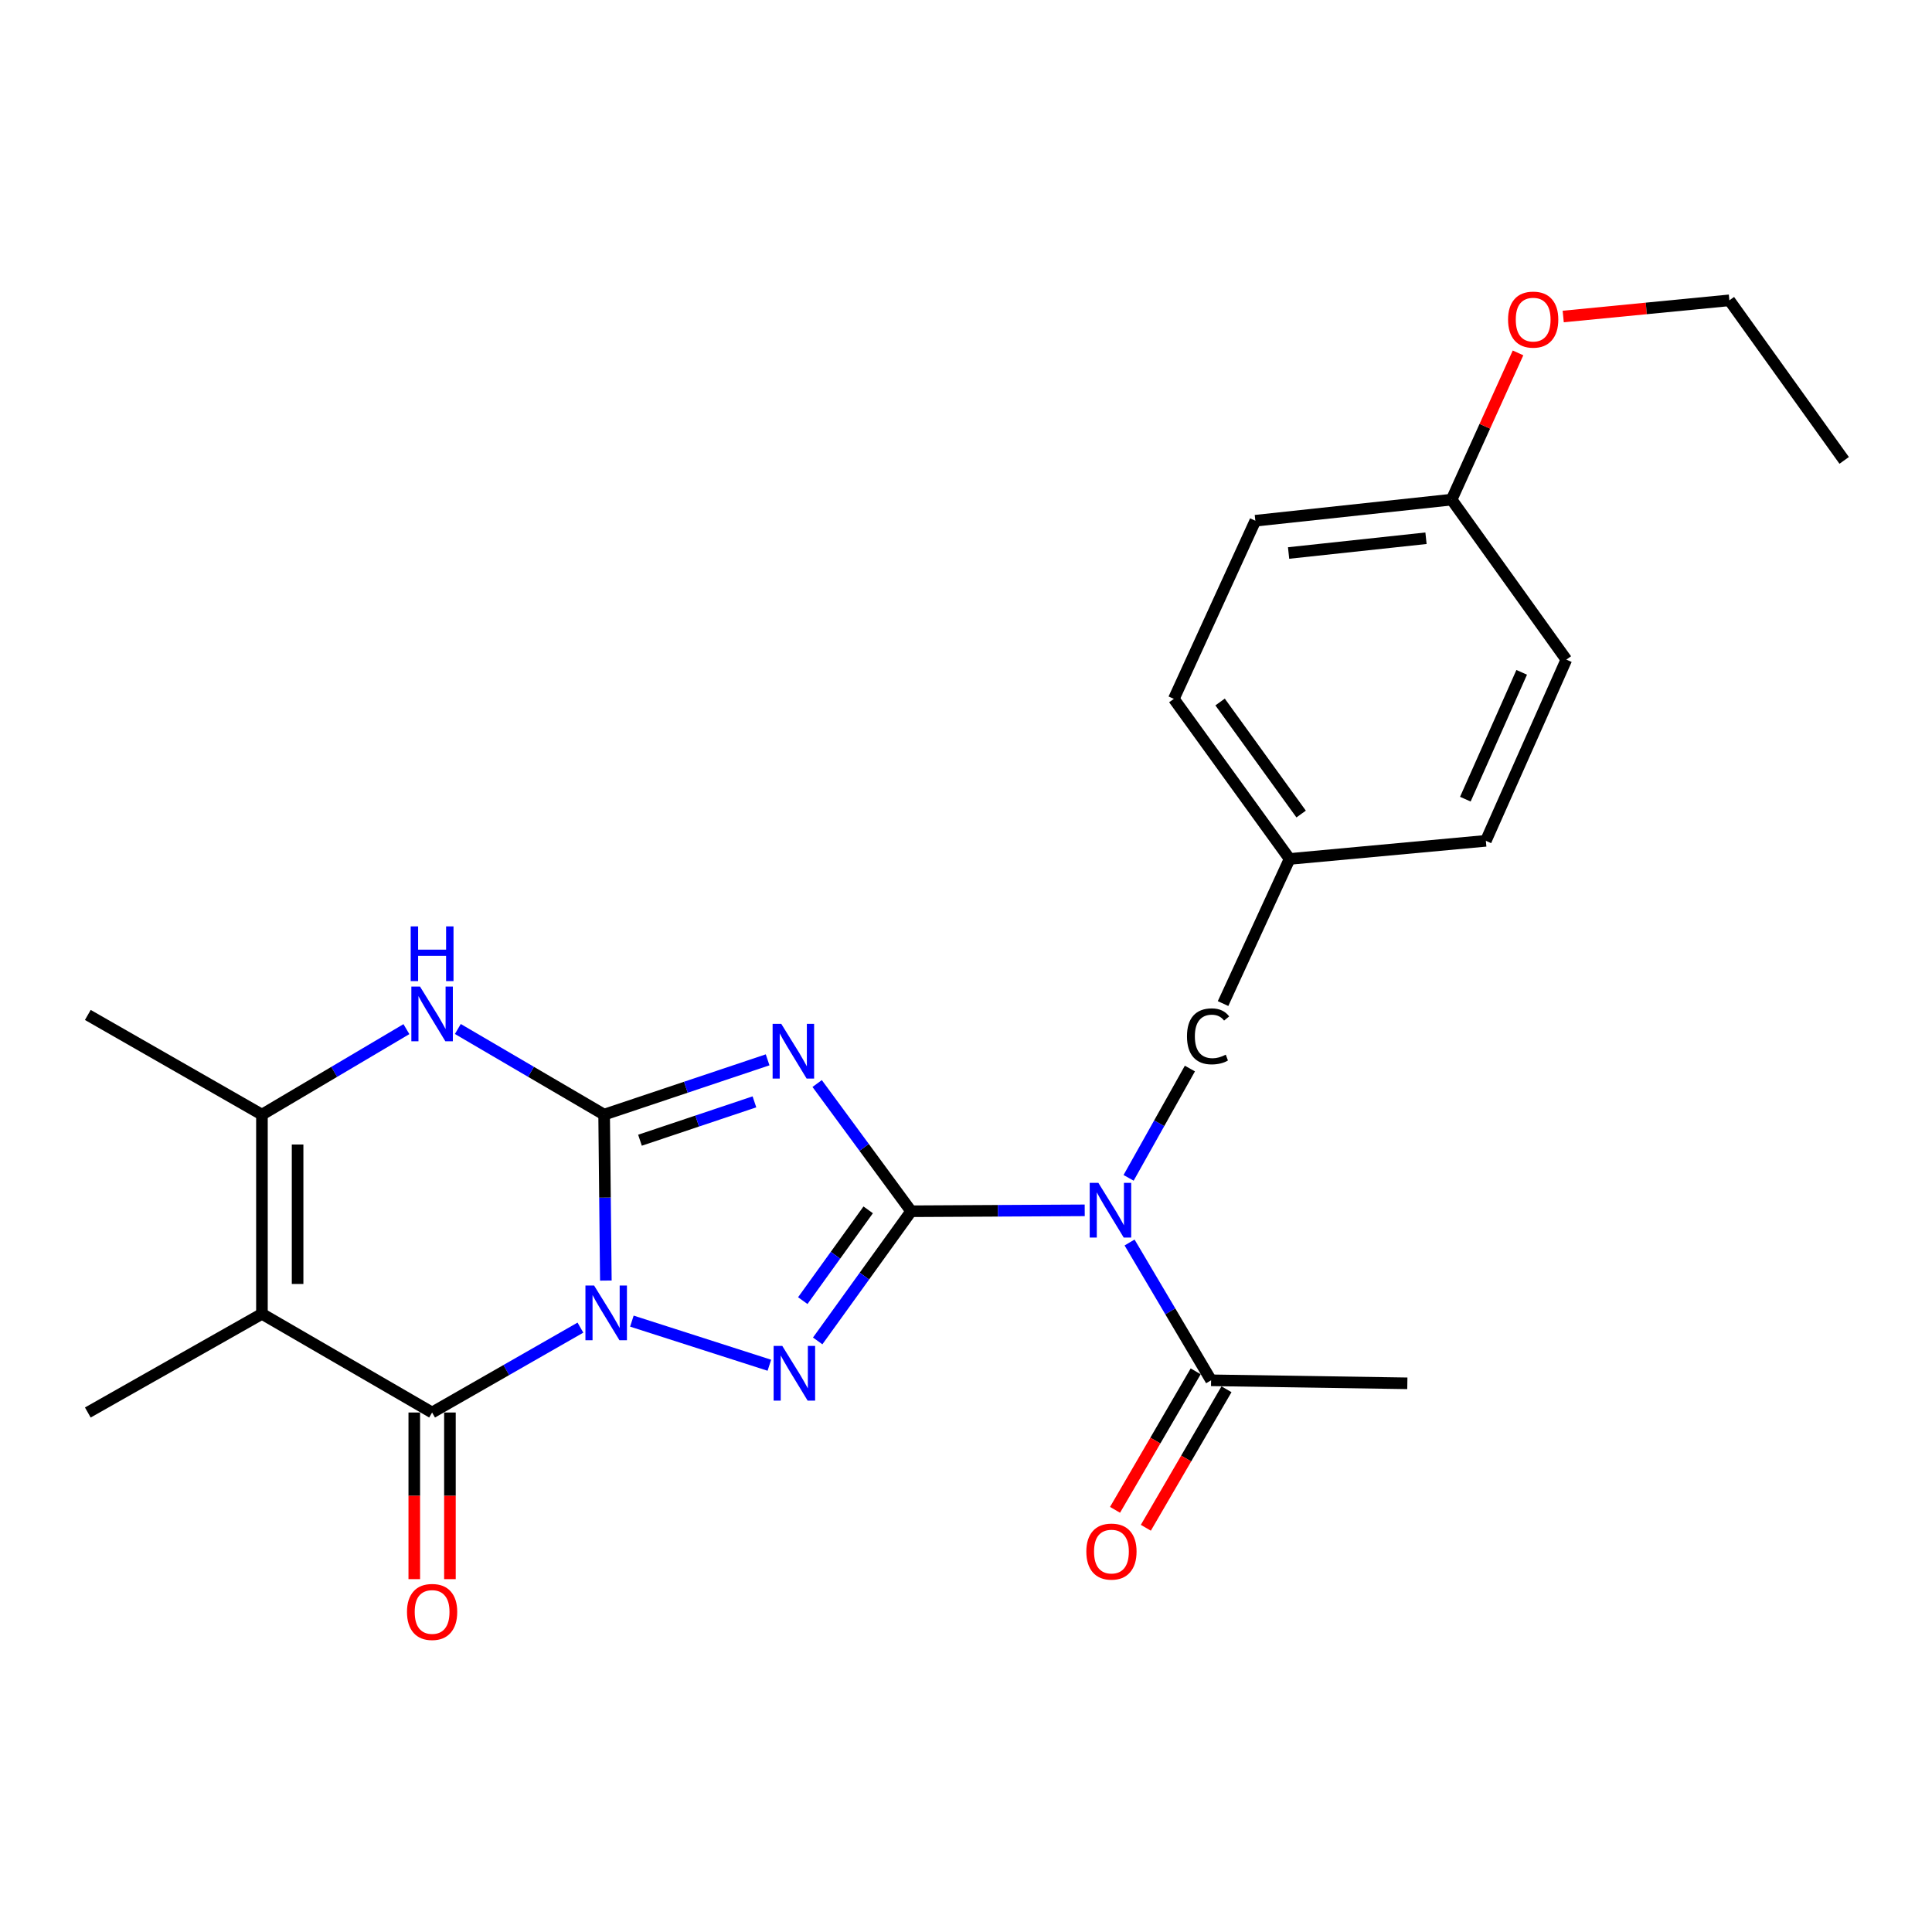 <?xml version='1.0' encoding='iso-8859-1'?>
<svg version='1.1' baseProfile='full'
              xmlns='http://www.w3.org/2000/svg'
                      xmlns:rdkit='http://www.rdkit.org/xml'
                      xmlns:xlink='http://www.w3.org/1999/xlink'
                  xml:space='preserve'
width='1000px' height='1000px' viewBox='0 0 1000 1000'>
<!-- END OF HEADER -->
<rect style='opacity:1.0;fill:#FFFFFF;stroke:none' width='1000' height='1000' x='0' y='0'> </rect>
<path class='bond-0' d='M 313.587,662.819 L 313.141,619.875' style='fill:none;fill-rule:evenodd;stroke:#0000FF;stroke-width:6px;stroke-linecap:butt;stroke-linejoin:miter;stroke-opacity:1' />
<path class='bond-0' d='M 313.141,619.875 L 312.695,576.931' style='fill:none;fill-rule:evenodd;stroke:#000000;stroke-width:6px;stroke-linecap:butt;stroke-linejoin:miter;stroke-opacity:1' />
<path class='bond-3' d='M 327.059,683.812 L 398.218,706.647' style='fill:none;fill-rule:evenodd;stroke:#0000FF;stroke-width:6px;stroke-linecap:butt;stroke-linejoin:miter;stroke-opacity:1' />
<path class='bond-4' d='M 300.426,687.176 L 262.041,709.144' style='fill:none;fill-rule:evenodd;stroke:#0000FF;stroke-width:6px;stroke-linecap:butt;stroke-linejoin:miter;stroke-opacity:1' />
<path class='bond-4' d='M 262.041,709.144 L 223.656,731.112' style='fill:none;fill-rule:evenodd;stroke:#000000;stroke-width:6px;stroke-linecap:butt;stroke-linejoin:miter;stroke-opacity:1' />
<path class='bond-2' d='M 312.695,576.931 L 355.008,562.75' style='fill:none;fill-rule:evenodd;stroke:#000000;stroke-width:6px;stroke-linecap:butt;stroke-linejoin:miter;stroke-opacity:1' />
<path class='bond-2' d='M 355.008,562.75 L 397.321,548.569' style='fill:none;fill-rule:evenodd;stroke:#0000FF;stroke-width:6px;stroke-linecap:butt;stroke-linejoin:miter;stroke-opacity:1' />
<path class='bond-2' d='M 331.253,590.174 L 360.872,580.247' style='fill:none;fill-rule:evenodd;stroke:#000000;stroke-width:6px;stroke-linecap:butt;stroke-linejoin:miter;stroke-opacity:1' />
<path class='bond-2' d='M 360.872,580.247 L 390.491,570.321' style='fill:none;fill-rule:evenodd;stroke:#0000FF;stroke-width:6px;stroke-linecap:butt;stroke-linejoin:miter;stroke-opacity:1' />
<path class='bond-7' d='M 312.695,576.931 L 274.835,554.769' style='fill:none;fill-rule:evenodd;stroke:#000000;stroke-width:6px;stroke-linecap:butt;stroke-linejoin:miter;stroke-opacity:1' />
<path class='bond-7' d='M 274.835,554.769 L 236.975,532.607' style='fill:none;fill-rule:evenodd;stroke:#0000FF;stroke-width:6px;stroke-linecap:butt;stroke-linejoin:miter;stroke-opacity:1' />
<path class='bond-1' d='M 471.602,626.941 L 447.417,660.5' style='fill:none;fill-rule:evenodd;stroke:#000000;stroke-width:6px;stroke-linecap:butt;stroke-linejoin:miter;stroke-opacity:1' />
<path class='bond-1' d='M 447.417,660.5 L 423.233,694.058' style='fill:none;fill-rule:evenodd;stroke:#0000FF;stroke-width:6px;stroke-linecap:butt;stroke-linejoin:miter;stroke-opacity:1' />
<path class='bond-1' d='M 449.375,626.219 L 432.446,649.711' style='fill:none;fill-rule:evenodd;stroke:#000000;stroke-width:6px;stroke-linecap:butt;stroke-linejoin:miter;stroke-opacity:1' />
<path class='bond-1' d='M 432.446,649.711 L 415.517,673.202' style='fill:none;fill-rule:evenodd;stroke:#0000FF;stroke-width:6px;stroke-linecap:butt;stroke-linejoin:miter;stroke-opacity:1' />
<path class='bond-6' d='M 471.602,626.941 L 516.525,626.704' style='fill:none;fill-rule:evenodd;stroke:#000000;stroke-width:6px;stroke-linecap:butt;stroke-linejoin:miter;stroke-opacity:1' />
<path class='bond-6' d='M 516.525,626.704 L 561.449,626.468' style='fill:none;fill-rule:evenodd;stroke:#0000FF;stroke-width:6px;stroke-linecap:butt;stroke-linejoin:miter;stroke-opacity:1' />
<path class='bond-25' d='M 471.602,626.941 L 447.279,593.888' style='fill:none;fill-rule:evenodd;stroke:#000000;stroke-width:6px;stroke-linecap:butt;stroke-linejoin:miter;stroke-opacity:1' />
<path class='bond-25' d='M 447.279,593.888 L 422.955,560.835' style='fill:none;fill-rule:evenodd;stroke:#0000FF;stroke-width:6px;stroke-linecap:butt;stroke-linejoin:miter;stroke-opacity:1' />
<path class='bond-5' d='M 223.656,731.112 L 135.58,680.047' style='fill:none;fill-rule:evenodd;stroke:#000000;stroke-width:6px;stroke-linecap:butt;stroke-linejoin:miter;stroke-opacity:1' />
<path class='bond-11' d='M 214.429,731.112 L 214.429,774.236' style='fill:none;fill-rule:evenodd;stroke:#000000;stroke-width:6px;stroke-linecap:butt;stroke-linejoin:miter;stroke-opacity:1' />
<path class='bond-11' d='M 214.429,774.236 L 214.429,817.359' style='fill:none;fill-rule:evenodd;stroke:#FF0000;stroke-width:6px;stroke-linecap:butt;stroke-linejoin:miter;stroke-opacity:1' />
<path class='bond-11' d='M 232.883,731.112 L 232.883,774.236' style='fill:none;fill-rule:evenodd;stroke:#000000;stroke-width:6px;stroke-linecap:butt;stroke-linejoin:miter;stroke-opacity:1' />
<path class='bond-11' d='M 232.883,774.236 L 232.883,817.359' style='fill:none;fill-rule:evenodd;stroke:#FF0000;stroke-width:6px;stroke-linecap:butt;stroke-linejoin:miter;stroke-opacity:1' />
<path class='bond-8' d='M 135.58,680.047 L 135.58,576.931' style='fill:none;fill-rule:evenodd;stroke:#000000;stroke-width:6px;stroke-linecap:butt;stroke-linejoin:miter;stroke-opacity:1' />
<path class='bond-8' d='M 154.034,664.579 L 154.034,592.399' style='fill:none;fill-rule:evenodd;stroke:#000000;stroke-width:6px;stroke-linecap:butt;stroke-linejoin:miter;stroke-opacity:1' />
<path class='bond-13' d='M 135.58,680.047 L 45.455,731.112' style='fill:none;fill-rule:evenodd;stroke:#000000;stroke-width:6px;stroke-linecap:butt;stroke-linejoin:miter;stroke-opacity:1' />
<path class='bond-9' d='M 584.659,643.115 L 605.759,678.779' style='fill:none;fill-rule:evenodd;stroke:#0000FF;stroke-width:6px;stroke-linecap:butt;stroke-linejoin:miter;stroke-opacity:1' />
<path class='bond-9' d='M 605.759,678.779 L 626.859,714.442' style='fill:none;fill-rule:evenodd;stroke:#000000;stroke-width:6px;stroke-linecap:butt;stroke-linejoin:miter;stroke-opacity:1' />
<path class='bond-10' d='M 584.158,609.655 L 600.023,581.365' style='fill:none;fill-rule:evenodd;stroke:#0000FF;stroke-width:6px;stroke-linecap:butt;stroke-linejoin:miter;stroke-opacity:1' />
<path class='bond-10' d='M 600.023,581.365 L 615.889,553.075' style='fill:none;fill-rule:evenodd;stroke:#000000;stroke-width:6px;stroke-linecap:butt;stroke-linejoin:miter;stroke-opacity:1' />
<path class='bond-26' d='M 210.357,532.68 L 172.969,554.806' style='fill:none;fill-rule:evenodd;stroke:#0000FF;stroke-width:6px;stroke-linecap:butt;stroke-linejoin:miter;stroke-opacity:1' />
<path class='bond-26' d='M 172.969,554.806 L 135.58,576.931' style='fill:none;fill-rule:evenodd;stroke:#000000;stroke-width:6px;stroke-linecap:butt;stroke-linejoin:miter;stroke-opacity:1' />
<path class='bond-16' d='M 135.58,576.931 L 45.455,525.333' style='fill:none;fill-rule:evenodd;stroke:#000000;stroke-width:6px;stroke-linecap:butt;stroke-linejoin:miter;stroke-opacity:1' />
<path class='bond-12' d='M 618.886,709.799 L 598.012,745.641' style='fill:none;fill-rule:evenodd;stroke:#000000;stroke-width:6px;stroke-linecap:butt;stroke-linejoin:miter;stroke-opacity:1' />
<path class='bond-12' d='M 598.012,745.641 L 577.139,781.484' style='fill:none;fill-rule:evenodd;stroke:#FF0000;stroke-width:6px;stroke-linecap:butt;stroke-linejoin:miter;stroke-opacity:1' />
<path class='bond-12' d='M 634.832,719.086 L 613.959,754.928' style='fill:none;fill-rule:evenodd;stroke:#000000;stroke-width:6px;stroke-linecap:butt;stroke-linejoin:miter;stroke-opacity:1' />
<path class='bond-12' d='M 613.959,754.928 L 593.086,790.771' style='fill:none;fill-rule:evenodd;stroke:#FF0000;stroke-width:6px;stroke-linecap:butt;stroke-linejoin:miter;stroke-opacity:1' />
<path class='bond-22' d='M 626.859,714.442 L 728.436,716.001' style='fill:none;fill-rule:evenodd;stroke:#000000;stroke-width:6px;stroke-linecap:butt;stroke-linejoin:miter;stroke-opacity:1' />
<path class='bond-14' d='M 633.051,519.449 L 667.498,444.588' style='fill:none;fill-rule:evenodd;stroke:#000000;stroke-width:6px;stroke-linecap:butt;stroke-linejoin:miter;stroke-opacity:1' />
<path class='bond-17' d='M 667.498,444.588 L 769.075,435.207' style='fill:none;fill-rule:evenodd;stroke:#000000;stroke-width:6px;stroke-linecap:butt;stroke-linejoin:miter;stroke-opacity:1' />
<path class='bond-18' d='M 667.498,444.588 L 607.575,361.741' style='fill:none;fill-rule:evenodd;stroke:#000000;stroke-width:6px;stroke-linecap:butt;stroke-linejoin:miter;stroke-opacity:1' />
<path class='bond-18' d='M 673.462,421.345 L 631.516,363.353' style='fill:none;fill-rule:evenodd;stroke:#000000;stroke-width:6px;stroke-linecap:butt;stroke-linejoin:miter;stroke-opacity:1' />
<path class='bond-15' d='M 751.36,258.605 L 649.762,269.523' style='fill:none;fill-rule:evenodd;stroke:#000000;stroke-width:6px;stroke-linecap:butt;stroke-linejoin:miter;stroke-opacity:1' />
<path class='bond-15' d='M 738.092,278.591 L 666.974,286.234' style='fill:none;fill-rule:evenodd;stroke:#000000;stroke-width:6px;stroke-linecap:butt;stroke-linejoin:miter;stroke-opacity:1' />
<path class='bond-21' d='M 751.36,258.605 L 768.545,220.633' style='fill:none;fill-rule:evenodd;stroke:#000000;stroke-width:6px;stroke-linecap:butt;stroke-linejoin:miter;stroke-opacity:1' />
<path class='bond-21' d='M 768.545,220.633 L 785.73,182.661' style='fill:none;fill-rule:evenodd;stroke:#FF0000;stroke-width:6px;stroke-linecap:butt;stroke-linejoin:miter;stroke-opacity:1' />
<path class='bond-27' d='M 751.36,258.605 L 810.74,341.421' style='fill:none;fill-rule:evenodd;stroke:#000000;stroke-width:6px;stroke-linecap:butt;stroke-linejoin:miter;stroke-opacity:1' />
<path class='bond-19' d='M 769.075,435.207 L 810.74,341.421' style='fill:none;fill-rule:evenodd;stroke:#000000;stroke-width:6px;stroke-linecap:butt;stroke-linejoin:miter;stroke-opacity:1' />
<path class='bond-19' d='M 758.461,413.647 L 787.626,347.997' style='fill:none;fill-rule:evenodd;stroke:#000000;stroke-width:6px;stroke-linecap:butt;stroke-linejoin:miter;stroke-opacity:1' />
<path class='bond-20' d='M 607.575,361.741 L 649.762,269.523' style='fill:none;fill-rule:evenodd;stroke:#000000;stroke-width:6px;stroke-linecap:butt;stroke-linejoin:miter;stroke-opacity:1' />
<path class='bond-23' d='M 809.119,163.827 L 852.122,159.638' style='fill:none;fill-rule:evenodd;stroke:#FF0000;stroke-width:6px;stroke-linecap:butt;stroke-linejoin:miter;stroke-opacity:1' />
<path class='bond-23' d='M 852.122,159.638 L 895.125,155.449' style='fill:none;fill-rule:evenodd;stroke:#000000;stroke-width:6px;stroke-linecap:butt;stroke-linejoin:miter;stroke-opacity:1' />
<path class='bond-24' d='M 895.125,155.449 L 954.545,238.296' style='fill:none;fill-rule:evenodd;stroke:#000000;stroke-width:6px;stroke-linecap:butt;stroke-linejoin:miter;stroke-opacity:1' />
<path  class='atom-0' d='M 307.501 665.384
L 316.781 680.384
Q 317.701 681.864, 319.181 684.544
Q 320.661 687.224, 320.741 687.384
L 320.741 665.384
L 324.501 665.384
L 324.501 693.704
L 320.621 693.704
L 310.661 677.304
Q 309.501 675.384, 308.261 673.184
Q 307.061 670.984, 306.701 670.304
L 306.701 693.704
L 303.021 693.704
L 303.021 665.384
L 307.501 665.384
' fill='#0000FF'/>
<path  class='atom-3' d='M 404.383 529.944
L 413.663 544.944
Q 414.583 546.424, 416.063 549.104
Q 417.543 551.784, 417.623 551.944
L 417.623 529.944
L 421.383 529.944
L 421.383 558.264
L 417.503 558.264
L 407.543 541.864
Q 406.383 539.944, 405.143 537.744
Q 403.943 535.544, 403.583 534.864
L 403.583 558.264
L 399.903 558.264
L 399.903 529.944
L 404.383 529.944
' fill='#0000FF'/>
<path  class='atom-4' d='M 404.906 696.643
L 414.186 711.643
Q 415.106 713.123, 416.586 715.803
Q 418.066 718.483, 418.146 718.643
L 418.146 696.643
L 421.906 696.643
L 421.906 724.963
L 418.026 724.963
L 408.066 708.563
Q 406.906 706.643, 405.666 704.443
Q 404.466 702.243, 404.106 701.563
L 404.106 724.963
L 400.426 724.963
L 400.426 696.643
L 404.906 696.643
' fill='#0000FF'/>
<path  class='atom-7' d='M 568.508 612.238
L 577.788 627.238
Q 578.708 628.718, 580.188 631.398
Q 581.668 634.078, 581.748 634.238
L 581.748 612.238
L 585.508 612.238
L 585.508 640.558
L 581.628 640.558
L 571.668 624.158
Q 570.508 622.238, 569.268 620.038
Q 568.068 617.838, 567.708 617.158
L 567.708 640.558
L 564.028 640.558
L 564.028 612.238
L 568.508 612.238
' fill='#0000FF'/>
<path  class='atom-8' d='M 217.396 510.65
L 226.676 525.65
Q 227.596 527.13, 229.076 529.81
Q 230.556 532.49, 230.636 532.65
L 230.636 510.65
L 234.396 510.65
L 234.396 538.97
L 230.516 538.97
L 220.556 522.57
Q 219.396 520.65, 218.156 518.45
Q 216.956 516.25, 216.596 515.57
L 216.596 538.97
L 212.916 538.97
L 212.916 510.65
L 217.396 510.65
' fill='#0000FF'/>
<path  class='atom-8' d='M 212.576 479.498
L 216.416 479.498
L 216.416 491.538
L 230.896 491.538
L 230.896 479.498
L 234.736 479.498
L 234.736 507.818
L 230.896 507.818
L 230.896 494.738
L 216.416 494.738
L 216.416 507.818
L 212.576 507.818
L 212.576 479.498
' fill='#0000FF'/>
<path  class='atom-11' d='M 614.381 536.412
Q 614.381 529.372, 617.661 525.692
Q 620.981 521.972, 627.261 521.972
Q 633.101 521.972, 636.221 526.092
L 633.581 528.252
Q 631.301 525.252, 627.261 525.252
Q 622.981 525.252, 620.701 528.132
Q 618.461 530.972, 618.461 536.412
Q 618.461 542.012, 620.781 544.892
Q 623.141 547.772, 627.701 547.772
Q 630.821 547.772, 634.461 545.892
L 635.581 548.892
Q 634.101 549.852, 631.861 550.412
Q 629.621 550.972, 627.141 550.972
Q 620.981 550.972, 617.661 547.212
Q 614.381 543.452, 614.381 536.412
' fill='#000000'/>
<path  class='atom-12' d='M 210.656 834.338
Q 210.656 827.538, 214.016 823.738
Q 217.376 819.938, 223.656 819.938
Q 229.936 819.938, 233.296 823.738
Q 236.656 827.538, 236.656 834.338
Q 236.656 841.218, 233.256 845.138
Q 229.856 849.018, 223.656 849.018
Q 217.416 849.018, 214.016 845.138
Q 210.656 841.258, 210.656 834.338
M 223.656 845.818
Q 227.976 845.818, 230.296 842.938
Q 232.656 840.018, 232.656 834.338
Q 232.656 828.778, 230.296 825.978
Q 227.976 823.138, 223.656 823.138
Q 219.336 823.138, 216.976 825.938
Q 214.656 828.738, 214.656 834.338
Q 214.656 840.058, 216.976 842.938
Q 219.336 845.818, 223.656 845.818
' fill='#FF0000'/>
<path  class='atom-13' d='M 562.281 803.09
Q 562.281 796.29, 565.641 792.49
Q 569.001 788.69, 575.281 788.69
Q 581.561 788.69, 584.921 792.49
Q 588.281 796.29, 588.281 803.09
Q 588.281 809.97, 584.881 813.89
Q 581.481 817.77, 575.281 817.77
Q 569.041 817.77, 565.641 813.89
Q 562.281 810.01, 562.281 803.09
M 575.281 814.57
Q 579.601 814.57, 581.921 811.69
Q 584.281 808.77, 584.281 803.09
Q 584.281 797.53, 581.921 794.73
Q 579.601 791.89, 575.281 791.89
Q 570.961 791.89, 568.601 794.69
Q 566.281 797.49, 566.281 803.09
Q 566.281 808.81, 568.601 811.69
Q 570.961 814.57, 575.281 814.57
' fill='#FF0000'/>
<path  class='atom-22' d='M 780.568 165.422
Q 780.568 158.622, 783.928 154.822
Q 787.288 151.022, 793.568 151.022
Q 799.848 151.022, 803.208 154.822
Q 806.568 158.622, 806.568 165.422
Q 806.568 172.302, 803.168 176.222
Q 799.768 180.102, 793.568 180.102
Q 787.328 180.102, 783.928 176.222
Q 780.568 172.342, 780.568 165.422
M 793.568 176.902
Q 797.888 176.902, 800.208 174.022
Q 802.568 171.102, 802.568 165.422
Q 802.568 159.862, 800.208 157.062
Q 797.888 154.222, 793.568 154.222
Q 789.248 154.222, 786.888 157.022
Q 784.568 159.822, 784.568 165.422
Q 784.568 171.142, 786.888 174.022
Q 789.248 176.902, 793.568 176.902
' fill='#FF0000'/>
</svg>
